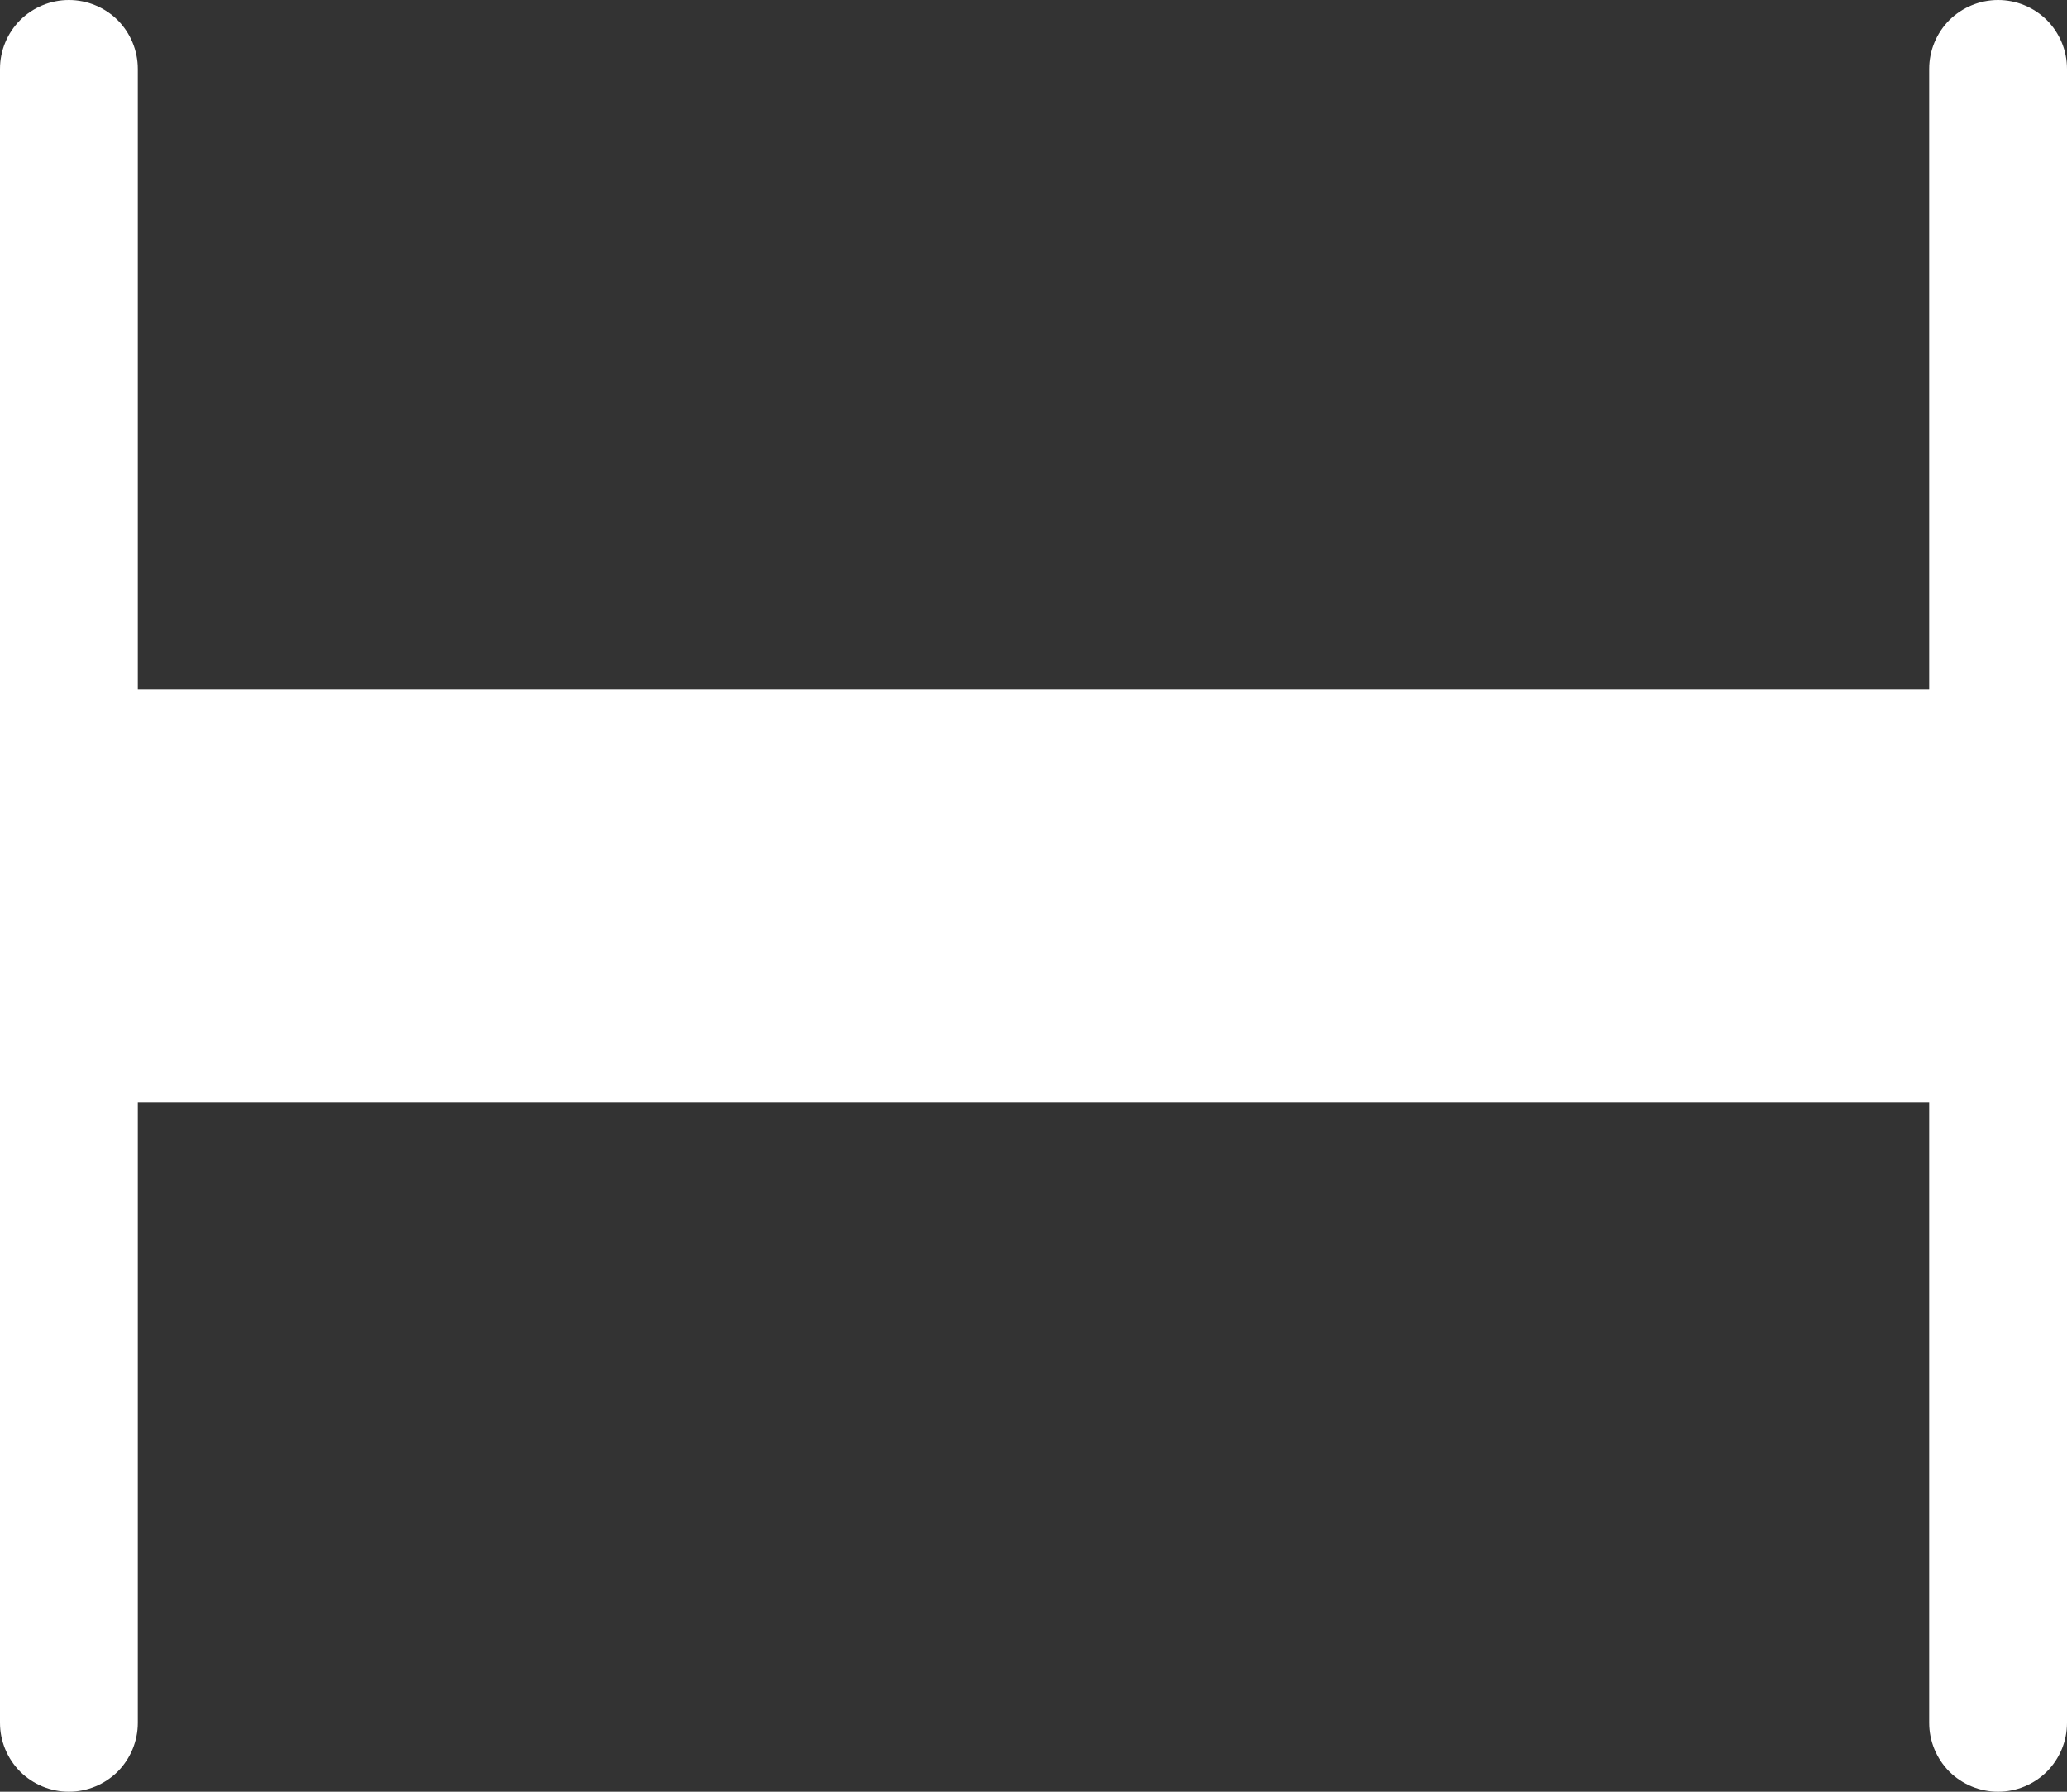 <?xml version="1.0" encoding="UTF-8"?> <svg xmlns="http://www.w3.org/2000/svg" width="15" height="13" viewBox="0 0 15 13" fill="none"><rect x="0" y="0" width="15" height="13" fill="#333333" stroke="none"/><path fill-rule="evenodd" clip-rule="evenodd" d="M14.5 0C14.367 0 14.24 0.053 14.146 0.146C14.053 0.24 14 0.367 14 0.5V5H1V0.5C1 0.367 0.947 0.24 0.854 0.146C0.76 0.053 0.633 0 0.5 0C0.367 0 0.24 0.053 0.146 0.146C0.053 0.24 0 0.367 0 0.5L0 12.5C0 12.633 0.053 12.76 0.146 12.854C0.24 12.947 0.367 13 0.5 13C0.633 13 0.76 12.947 0.854 12.854C0.947 12.76 1 12.633 1 12.5V8H14V12.5C14 12.633 14.053 12.76 14.146 12.854C14.24 12.947 14.367 13 14.5 13C14.633 13 14.76 12.947 14.854 12.854C14.947 12.76 15 12.633 15 12.5V0.5C15 0.367 14.947 0.24 14.854 0.146C14.76 0.053 14.633 0 14.5 0Z" fill="white"></path></svg> 